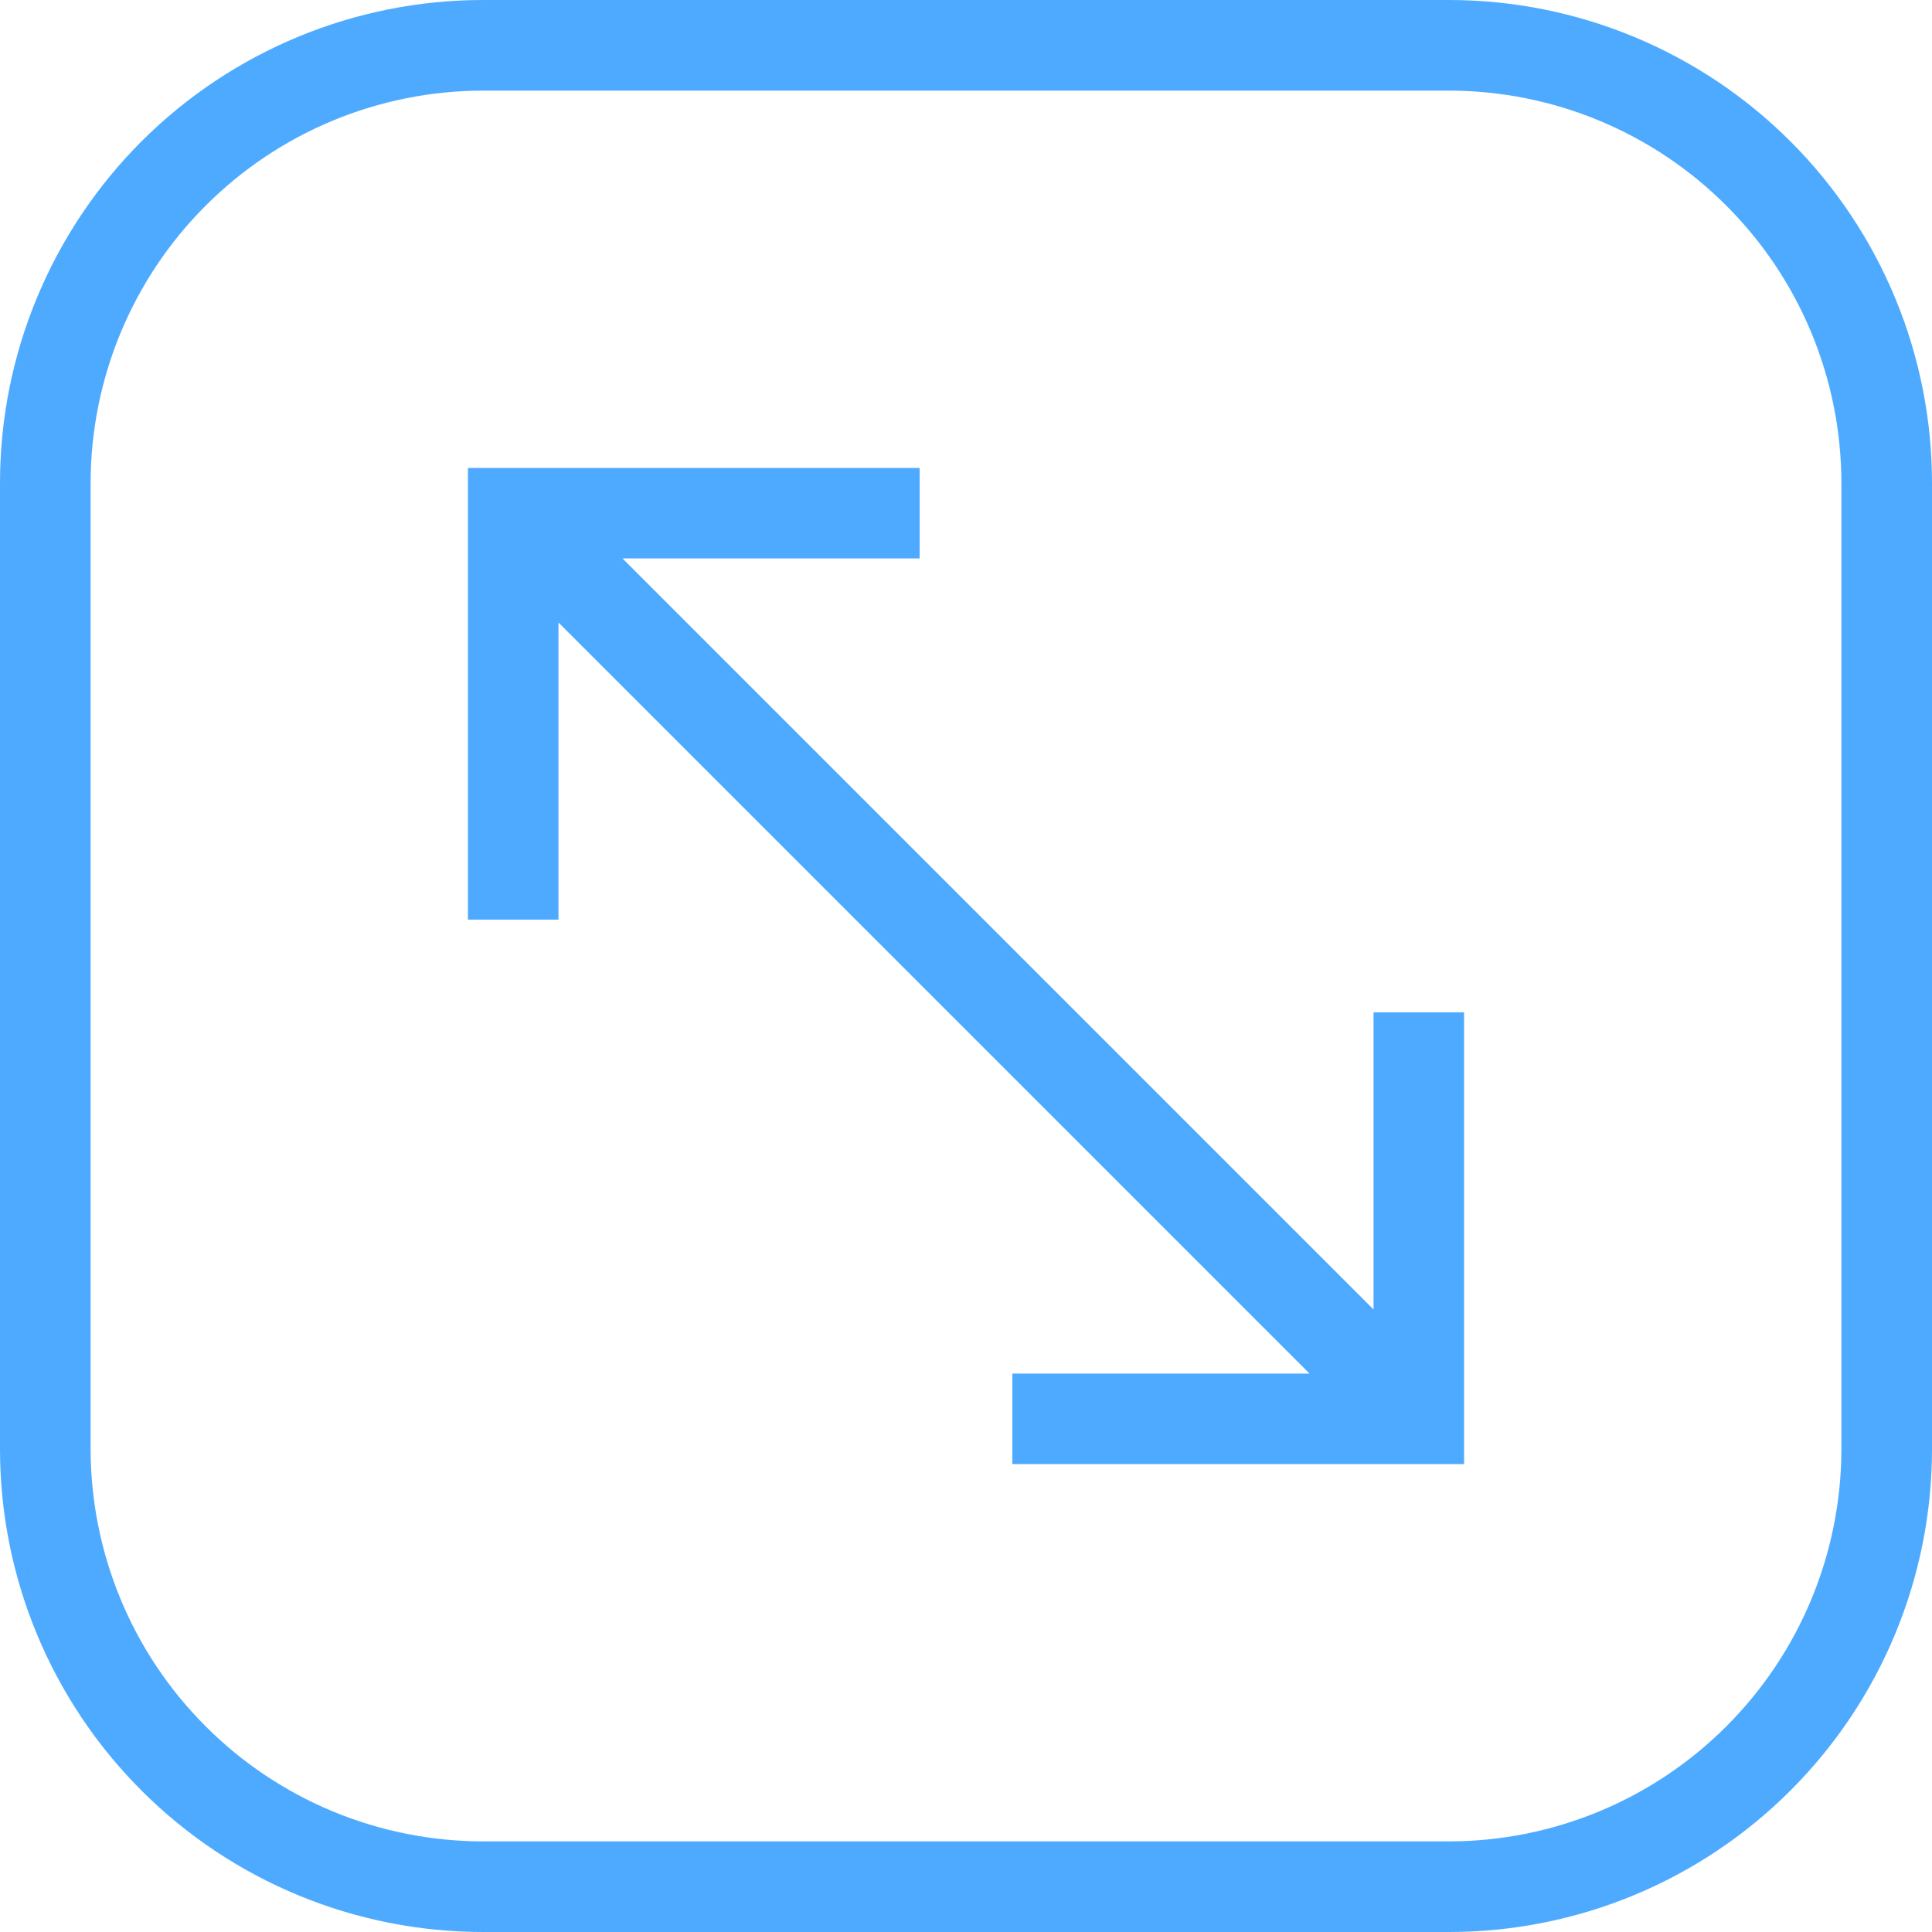 <svg width="20" height="20" viewBox="0 0 20 20" fill="none" xmlns="http://www.w3.org/2000/svg">
<g clip-path="url(#clip0_97_659)">
<path d="M15 0H5C3.674 0 2.402 0.527 1.464 1.464C0.527 2.402 0 3.674 0 5L0 15C0 16.326 0.527 17.598 1.464 18.535C2.402 19.473 3.674 20 5 20H15C16.326 20 17.598 19.473 18.535 18.535C19.473 17.598 20 16.326 20 15V5C20 3.674 19.473 2.402 18.535 1.464C17.598 0.527 16.326 0 15 0ZM19.062 15C19.061 16.077 18.633 17.11 17.871 17.871C17.11 18.633 16.077 19.061 15 19.062H5C3.923 19.061 2.89 18.633 2.129 17.871C1.367 17.11 0.939 16.077 0.938 15V5C0.939 3.923 1.367 2.89 2.129 2.129C2.89 1.367 3.923 0.939 5 0.938H15C16.077 0.939 17.11 1.367 17.871 2.129C18.633 2.89 19.061 3.923 19.062 5V15Z" fill="#4EAAFF"/>
<path d="M14.219 13.556L6.444 5.781H9.52V4.844H4.844V9.52H5.781V6.444L13.556 14.219H10.48V15.156H15.156V10.48H14.219V13.556Z" fill="#4EAAFF"/>
</g>
<defs>
<clipPath id="clip0_97_659">
<rect width="20" height="20" fill="white"/>
</clipPath>
</defs>
</svg>
